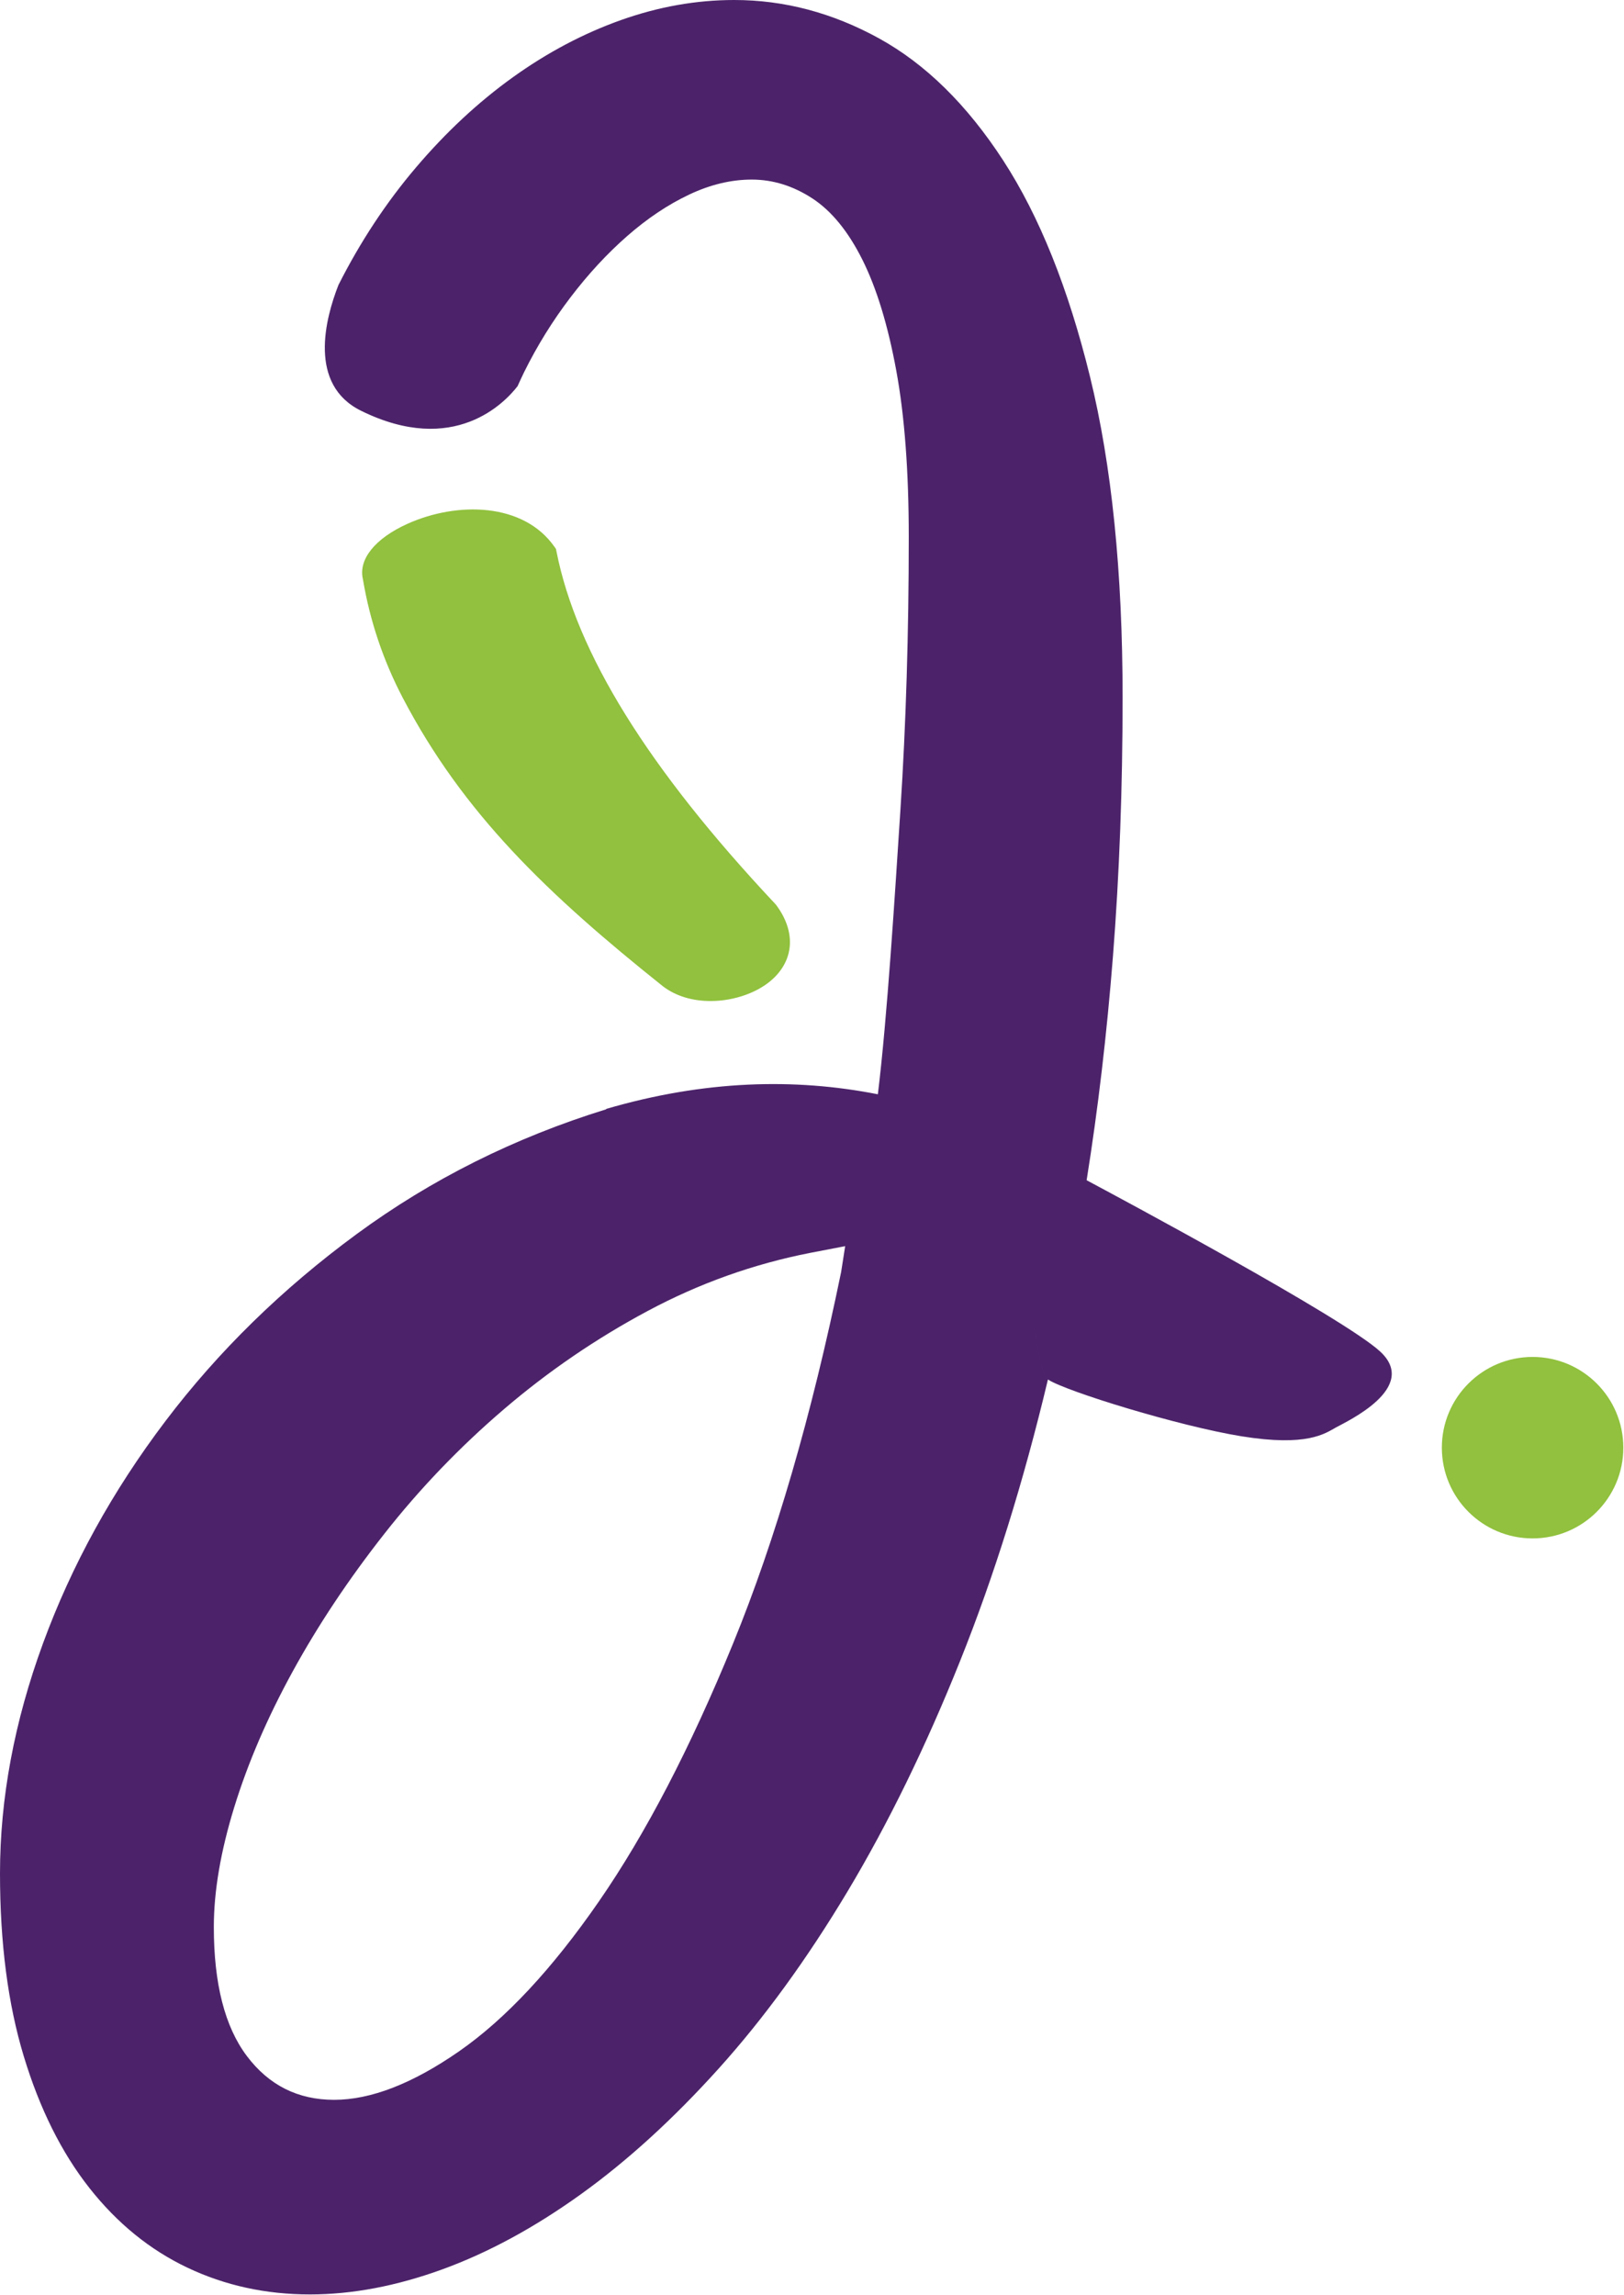<svg xmlns="http://www.w3.org/2000/svg" xmlns:xlink="http://www.w3.org/1999/xlink" xmlns:serif="http://www.serif.com/" width="100%" height="100%" viewBox="0 0 1363 1926" xml:space="preserve" style="fill-rule:evenodd;clip-rule:evenodd;stroke-linejoin:round;stroke-miterlimit:2;">    <g transform="matrix(1,0,0,1,0,-3.604)">        <g transform="matrix(4.167,0,0,4.167,0,0)">            <g transform="matrix(0.24,0,0,0.24,0,0)">                <path d="M879.45,1161.32C858.938,1247.34 834.381,1326.06 805.758,1397.48C777.021,1469.21 745.592,1533.58 711.488,1590.6C677.371,1647.61 641.262,1697.26 603.192,1739.55C565.088,1781.84 526.533,1817.01 487.529,1845.05C448.5,1873.09 409.717,1894.12 371.167,1908.14C332.613,1922.16 295.562,1929.17 260.063,1929.17C223.129,1929.17 188.908,1921.69 157.371,1906.74C125.821,1891.78 98.358,1869.46 75.004,1839.8C51.633,1810.11 33.287,1773.31 19.979,1729.39C6.654,1685.46 0,1634.29 0,1575.88C0,1512.8 12.021,1448.42 36.092,1382.76C60.163,1317.11 94.387,1254.95 138.787,1196.31C183.183,1137.67 236.679,1085.33 299.308,1039.29C361.933,993.267 431.8,958.329 508.904,934.496C508.812,934.421 508.725,934.342 508.633,934.267C591.387,910.029 667.246,908.263 736.717,921.962C744.658,857.013 750.971,754.933 755.65,683.196C760.308,611.471 762.65,535.183 762.65,454.329C762.65,399.2 759.154,352.583 752.142,314.487C745.125,276.404 735.667,245.446 723.75,221.613C711.833,197.779 697.817,180.6 681.692,170.088C665.575,159.579 648.621,154.317 630.875,154.317C613.579,154.317 596.054,158.521 578.296,166.938C560.529,175.346 543.246,186.913 526.429,201.633C509.608,216.35 493.708,233.529 478.762,253.158C463.804,272.779 450.837,293.704 439.863,315.887C437.942,319.775 436.175,323.713 434.387,327.642C423.921,341.233 381.196,386.896 302.988,348.325C258.375,326.325 272.946,270.996 284.046,242.75C302.396,206.45 324.067,173.571 349.083,144.154C374.312,114.483 401.417,89.246 430.392,68.45C459.367,47.658 489.629,31.65 521.167,20.433C552.721,9.221 584.362,3.604 616.154,3.604C658.212,3.604 698.746,14.367 737.767,35.854C776.783,57.358 811.483,91.471 841.867,138.196C872.233,184.933 896.533,245.446 914.762,319.75C932.988,394.05 942.104,483.767 942.104,588.921C942.104,665.088 939.404,737.413 934.038,805.863C928.898,871.28 921.526,934.023 911.921,994.099C935.635,1006.75 1126.94,1109.13 1158.14,1137.73C1191.42,1168.23 1130.37,1196.46 1121.07,1201.62C1111.78,1206.79 1096.87,1217.86 1042.01,1209C989.512,1200.51 894.688,1171.31 879.486,1161.35L879.45,1161.32ZM705.879,1071.18C681.104,1191.75 650.854,1295.73 615.108,1383.11C579.358,1470.5 541.85,1542.59 502.596,1599.36C463.337,1656.14 424.2,1698.08 385.179,1725.19C346.163,1752.28 311.225,1765.84 280.387,1765.84C250.004,1765.84 225.587,1753.58 207.133,1729.04C188.671,1704.51 179.45,1668.41 179.45,1620.74C179.45,1590.83 185.162,1557.31 196.617,1520.15C208.067,1483 224.421,1445.03 245.688,1406.24C266.942,1367.46 292.529,1329.03 322.45,1290.94C352.342,1252.85 385.887,1217.93 423.033,1186.15C460.187,1154.37 500.379,1126.91 543.604,1103.78C586.821,1080.65 632.271,1064.41 679.937,1055.06L709.283,1049.42L705.879,1071.18ZM879.208,1161.16L879.228,1161.18L879.19,1161.15L879.208,1161.16ZM878.978,1161L878.989,1161.01L878.978,1161ZM878.663,1160.77L878.781,1160.86C878.741,1160.83 878.701,1160.8 878.663,1160.77ZM878.57,1160.7L878.637,1160.75L878.535,1160.67L878.57,1160.7ZM878.385,1160.55L878.5,1160.64C878.461,1160.61 878.422,1160.58 878.385,1160.55ZM878.302,1160.48L878.37,1160.53L878.272,1160.45L878.302,1160.48ZM878.141,1160.33L878.244,1160.42C878.209,1160.39 878.174,1160.36 878.141,1160.33ZM878.069,1160.26L878.135,1160.33L878.044,1160.24L878.069,1160.26ZM877.998,1160.2L878.021,1160.22L877.932,1160.13L877.998,1160.2ZM876.882,1158.44C876.945,1158.57 877.009,1158.7 877.072,1158.83C877.009,1158.7 876.946,1158.57 876.882,1158.44ZM873.643,1147.81C874.576,1151.75 875.476,1154.92 876.325,1157.12L876.22,1156.85C875.403,1154.66 874.538,1151.59 873.643,1147.81ZM867.504,1114.94C869.549,1127.71 871.624,1139.2 873.562,1147.46C871.623,1139.2 869.547,1127.71 867.504,1114.94ZM910.286,993.228L909.508,992.814C907.284,993.652 854.436,1017.4 854.436,1017.4C854.436,1017.4 860.671,1071.93 867.303,1113.68C860.671,1071.93 854.436,1017.4 854.436,1017.4C854.436,1017.4 907.284,993.652 909.508,992.814L910.286,993.228Z" style="fill:rgb(76,35,106);"></path>            </g>        </g>        <g transform="matrix(4.167,0,0,4.167,0,0)">            <g transform="matrix(0.913,0,0,0.913,-261.988,-7.109)">                <path d="M645.066,328.103C645.066,317.048 636.104,308.086 625.049,308.086C613.994,308.086 605.032,317.048 605.032,328.103C605.032,339.158 613.994,348.12 625.049,348.12C636.104,348.12 645.066,339.158 645.066,328.103Z" style="fill:rgb(145,193,62);fill-rule:nonzero;"></path>            </g>        </g>        <g transform="matrix(4.167,0,0,4.167,0,0)">            <g transform="matrix(0.99,0,0,0.99,2.801,1.206)">                <path d="M155.111,183.814L154.927,183.595C129.042,156.03 114.471,132.561 110.383,111.846L110.283,111.342L109.987,110.919C103.652,101.857 90.157,101.69 80.102,106.209C73.428,109.208 70.041,113.496 71.007,117.515C72.412,125.928 75.141,134.042 79.112,141.632C91.416,165.143 108.468,181.503 132.023,200.303C134.749,202.402 138.229,203.317 141.731,203.317C146.692,203.317 151.7,201.479 154.667,198.568C158.789,194.525 158.956,189.01 155.111,183.814Z" style="fill:rgb(145,193,62);fill-rule:nonzero;"></path>            </g>        </g>    </g></svg>